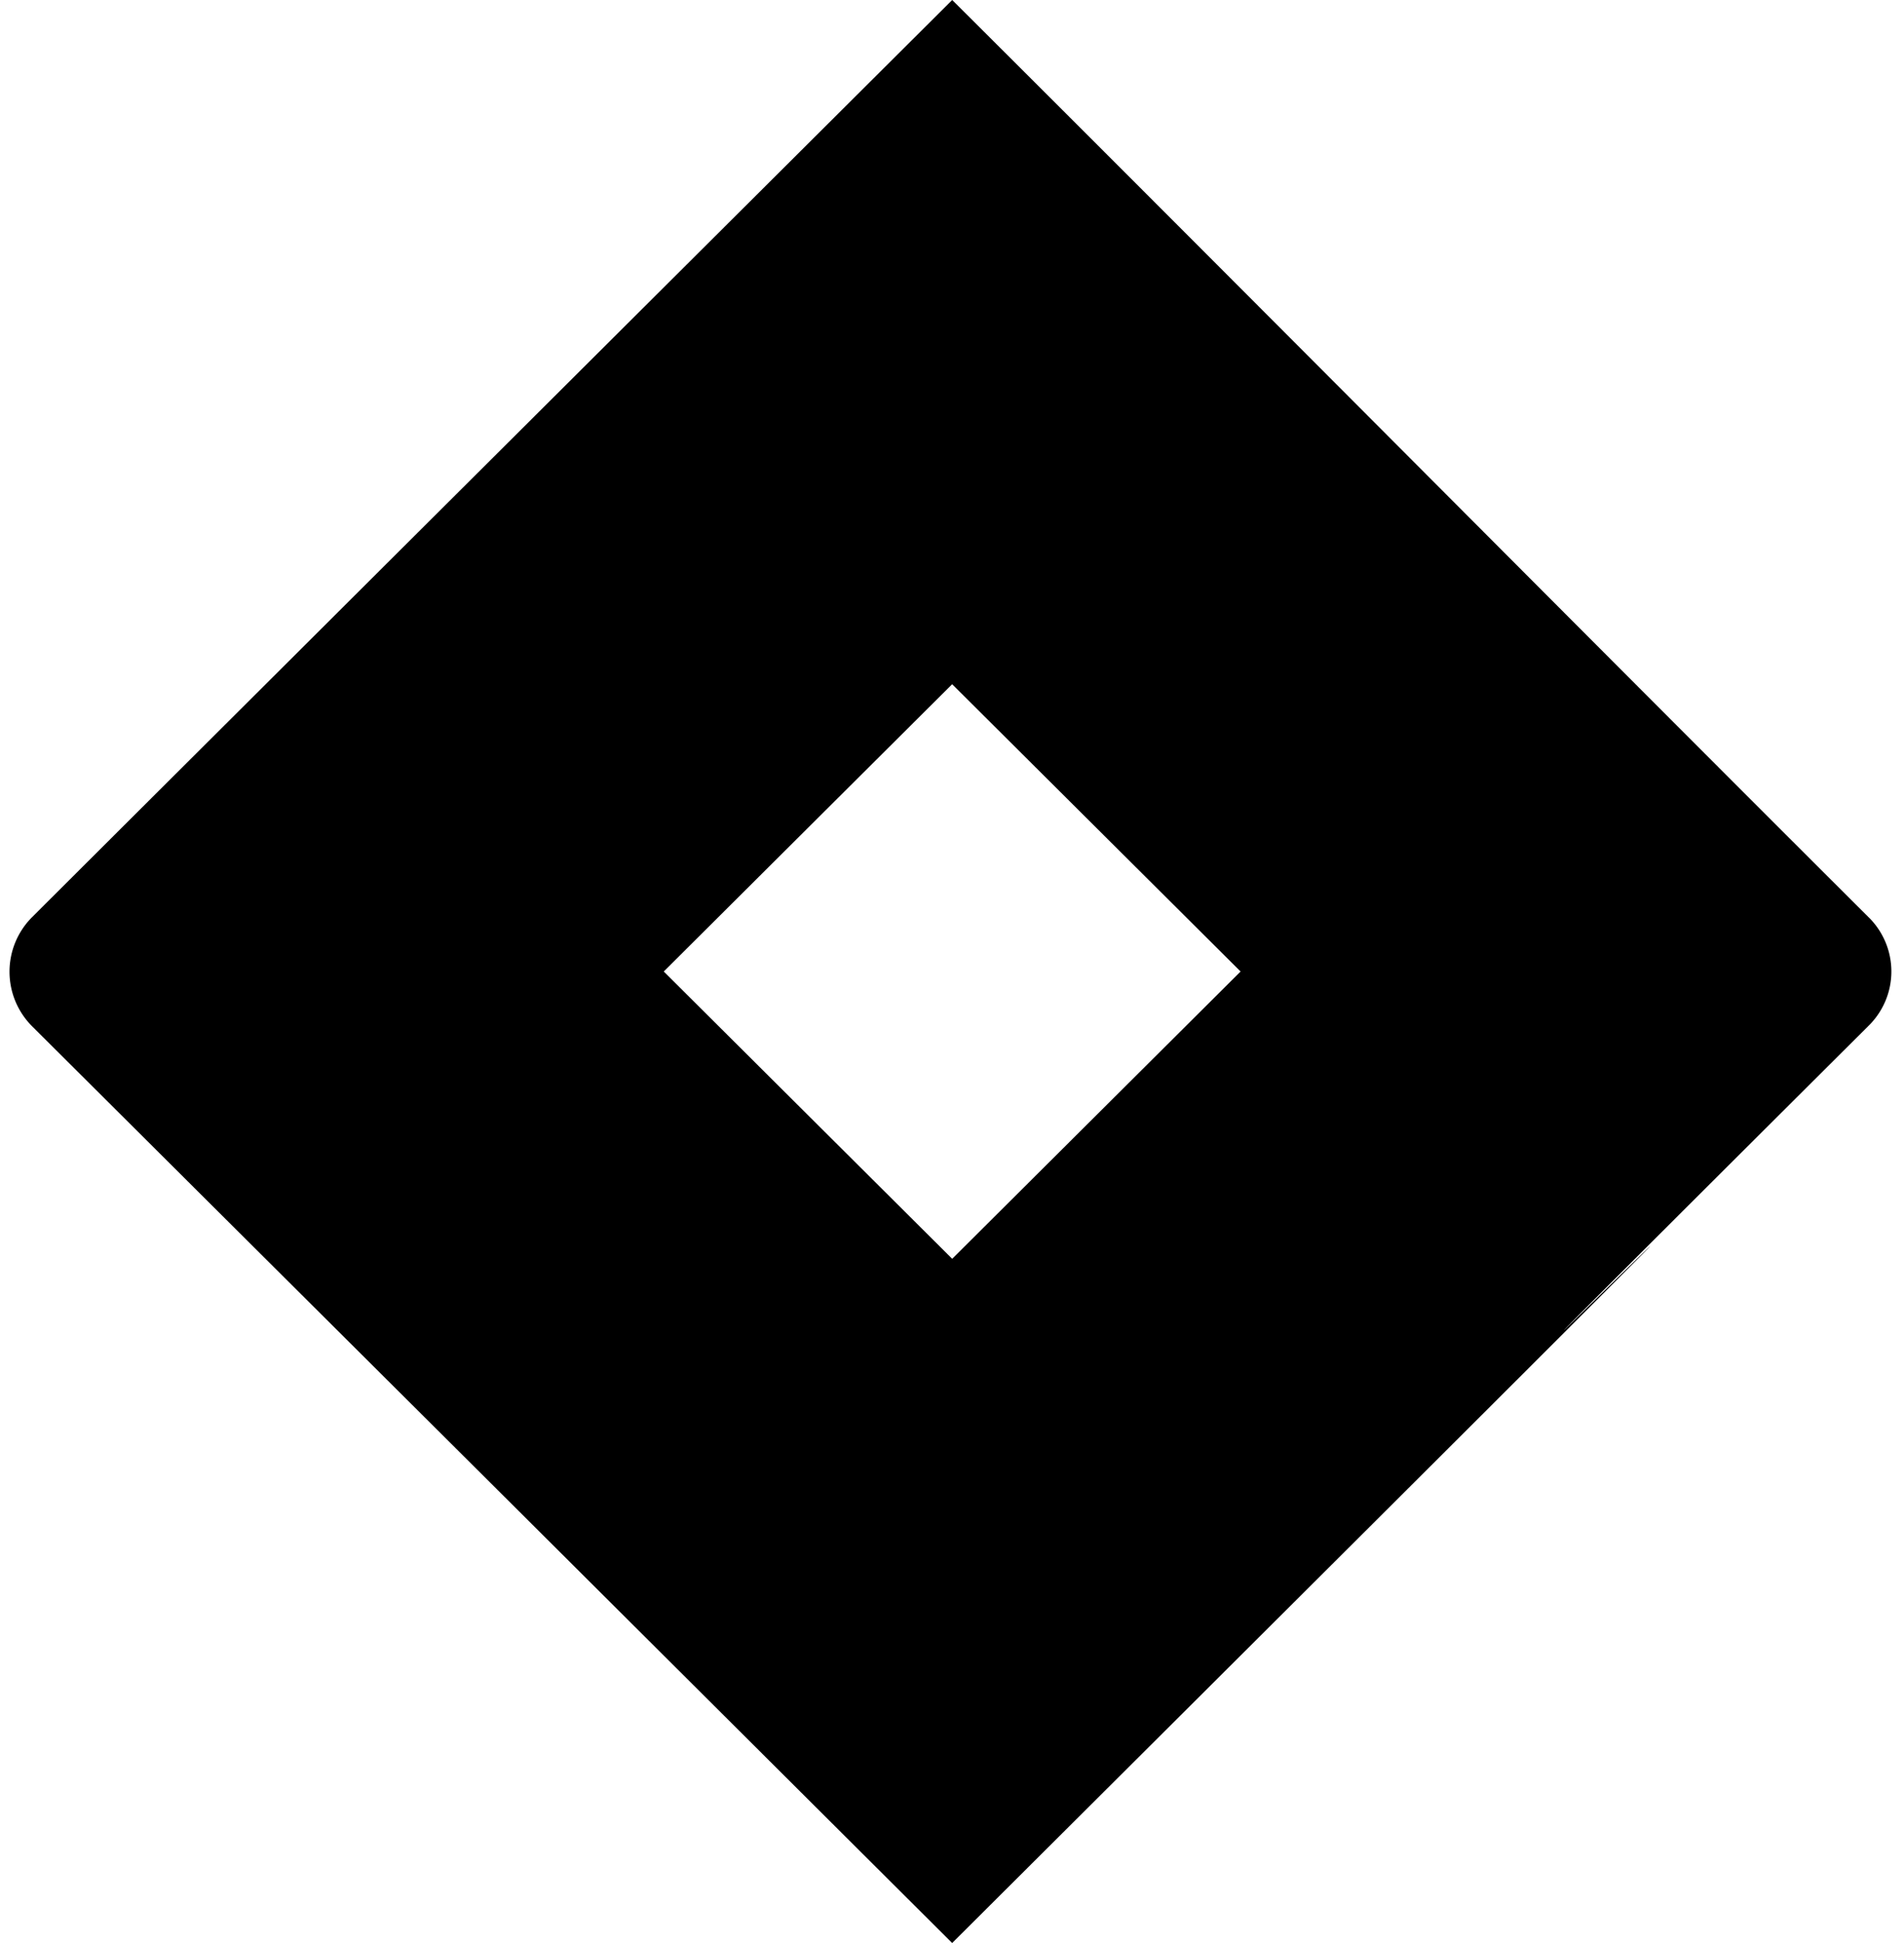 <svg width="49" height="50" fill="none" xmlns="http://www.w3.org/2000/svg"><path d="M48.089 23.604C40.969 16.504 31.546 7.012 24.505 0 8.343 16.103.823 23.604.823 23.604a1.986 1.986 0 000 2.802C13.792 39.326 6.858 32.412 24.504 50c37.051-36.914 1.534-1.63 23.585-23.604a1.957 1.957 0 000-2.793zm-23.584 8.789L17.082 25l7.422-7.393L31.927 25l-7.422 7.393z" fill="#000"/></svg>